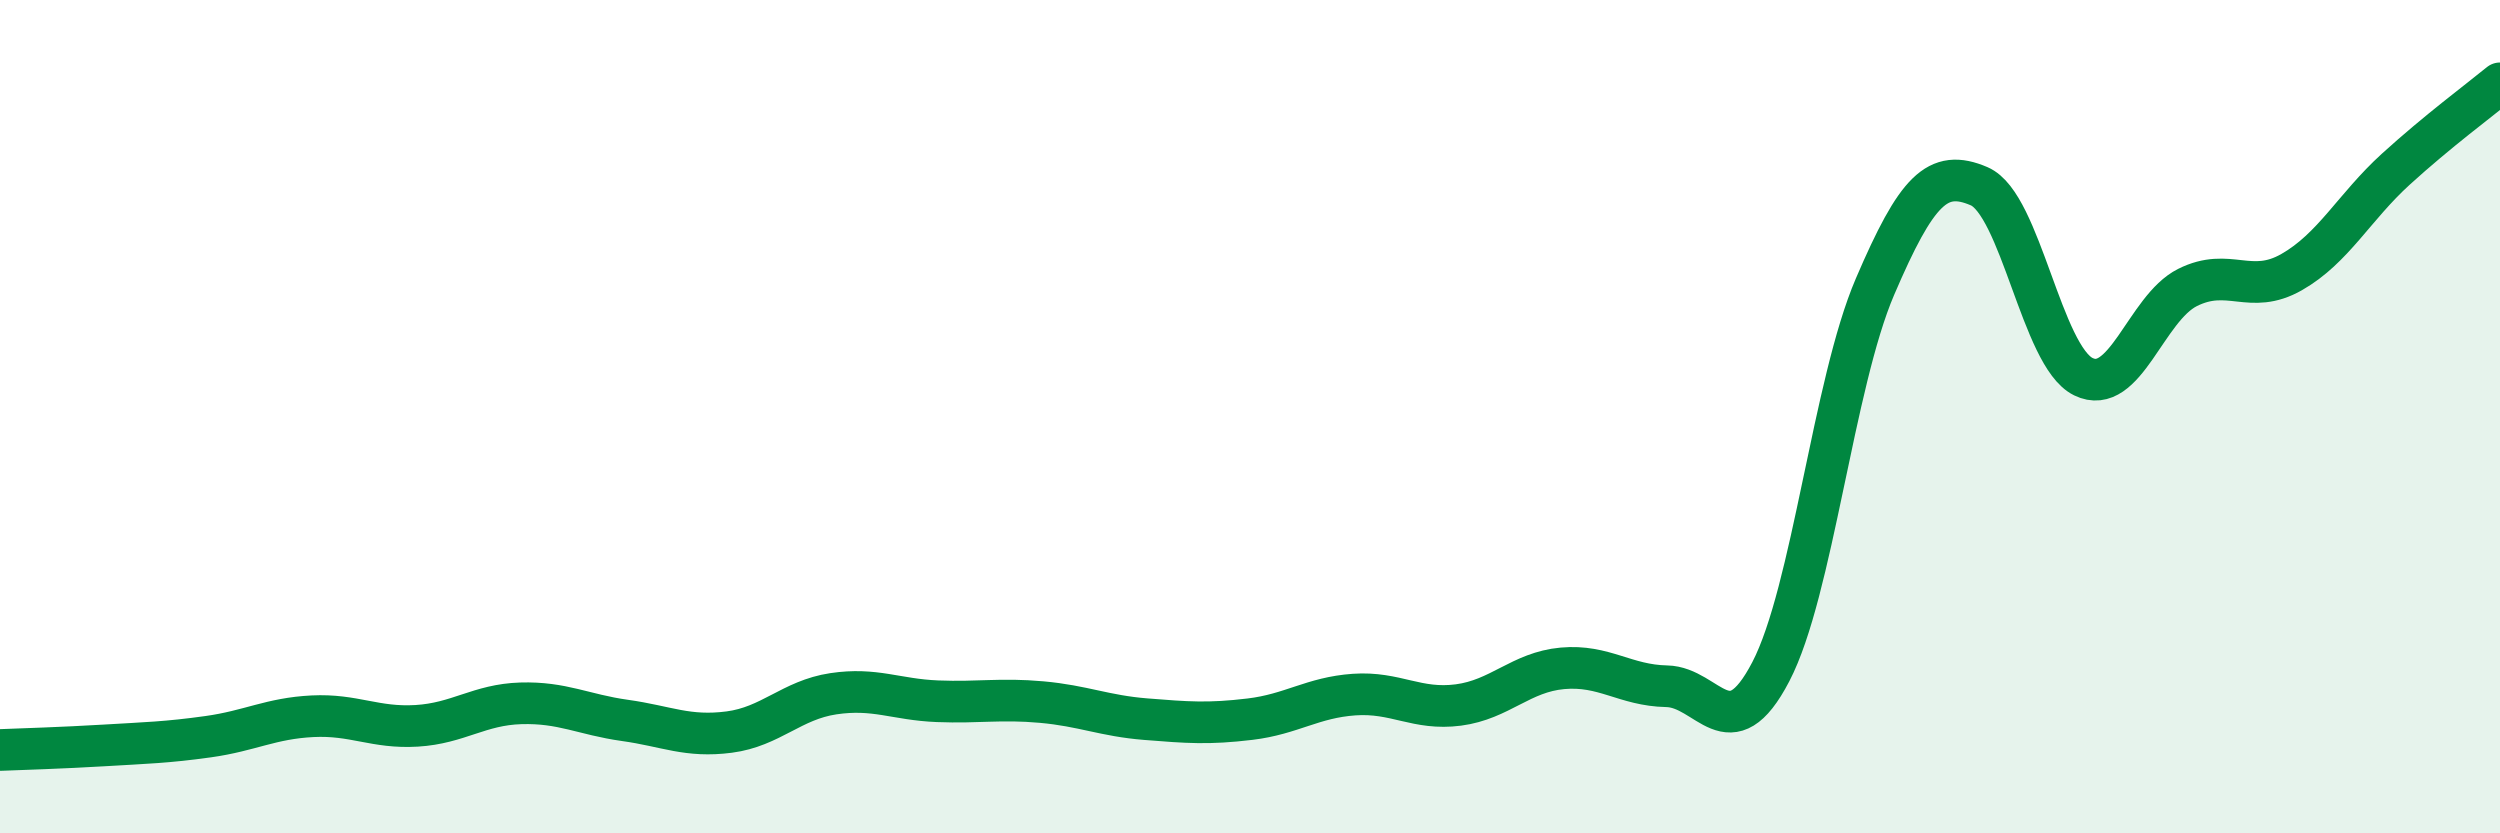 
    <svg width="60" height="20" viewBox="0 0 60 20" xmlns="http://www.w3.org/2000/svg">
      <path
        d="M 0,18 C 0.5,17.98 1.5,17.95 2.5,17.89 C 3.5,17.83 4,17.82 5,17.68 C 6,17.54 6.5,17.24 7.5,17.19 C 8.5,17.14 9,17.48 10,17.42 C 11,17.36 11.5,16.91 12.5,16.88 C 13.5,16.85 14,17.15 15,17.29 C 16,17.43 16.5,17.7 17.5,17.57 C 18.5,17.44 19,16.8 20,16.65 C 21,16.5 21.5,16.79 22.5,16.83 C 23.5,16.87 24,16.76 25,16.85 C 26,16.94 26.5,17.18 27.5,17.26 C 28.5,17.34 29,17.38 30,17.26 C 31,17.14 31.5,16.74 32.5,16.67 C 33.5,16.6 34,17.05 35,16.92 C 36,16.79 36.5,16.13 37.5,16.04 C 38.5,15.95 39,16.45 40,16.47 C 41,16.49 41.5,18.04 42.5,16.12 C 43.5,14.2 44,9.21 45,6.88 C 46,4.55 46.5,4.04 47.5,4.47 C 48.5,4.9 49,8.55 50,9.04 C 51,9.53 51.5,7.4 52.5,6.9 C 53.5,6.4 54,7.1 55,6.53 C 56,5.96 56.5,4.97 57.5,4.06 C 58.5,3.15 59.5,2.41 60,2L60 20L0 20Z"
        fill="#008740"
        opacity="0.1"
        stroke-linecap="round"
        stroke-linejoin="round"
      />
      <path
        d="M 0,18 C 0.5,17.98 1.5,17.95 2.5,17.89 C 3.5,17.83 4,17.82 5,17.68 C 6,17.54 6.5,17.24 7.5,17.19 C 8.5,17.14 9,17.48 10,17.42 C 11,17.36 11.5,16.91 12.5,16.88 C 13.5,16.85 14,17.15 15,17.29 C 16,17.43 16.5,17.7 17.5,17.57 C 18.5,17.44 19,16.8 20,16.65 C 21,16.5 21.5,16.79 22.5,16.83 C 23.5,16.87 24,16.76 25,16.85 C 26,16.94 26.5,17.18 27.5,17.26 C 28.5,17.34 29,17.38 30,17.26 C 31,17.14 31.5,16.74 32.5,16.67 C 33.5,16.6 34,17.05 35,16.92 C 36,16.79 36.5,16.13 37.5,16.04 C 38.5,15.95 39,16.45 40,16.47 C 41,16.49 41.5,18.04 42.5,16.12 C 43.5,14.2 44,9.21 45,6.88 C 46,4.55 46.5,4.04 47.5,4.47 C 48.5,4.9 49,8.55 50,9.04 C 51,9.53 51.5,7.4 52.5,6.9 C 53.5,6.4 54,7.1 55,6.53 C 56,5.96 56.5,4.97 57.5,4.06 C 58.5,3.15 59.5,2.41 60,2"
        stroke="#008740"
        stroke-width="1"
        fill="none"
        stroke-linecap="round"
        stroke-linejoin="round"
      />
    </svg>
  